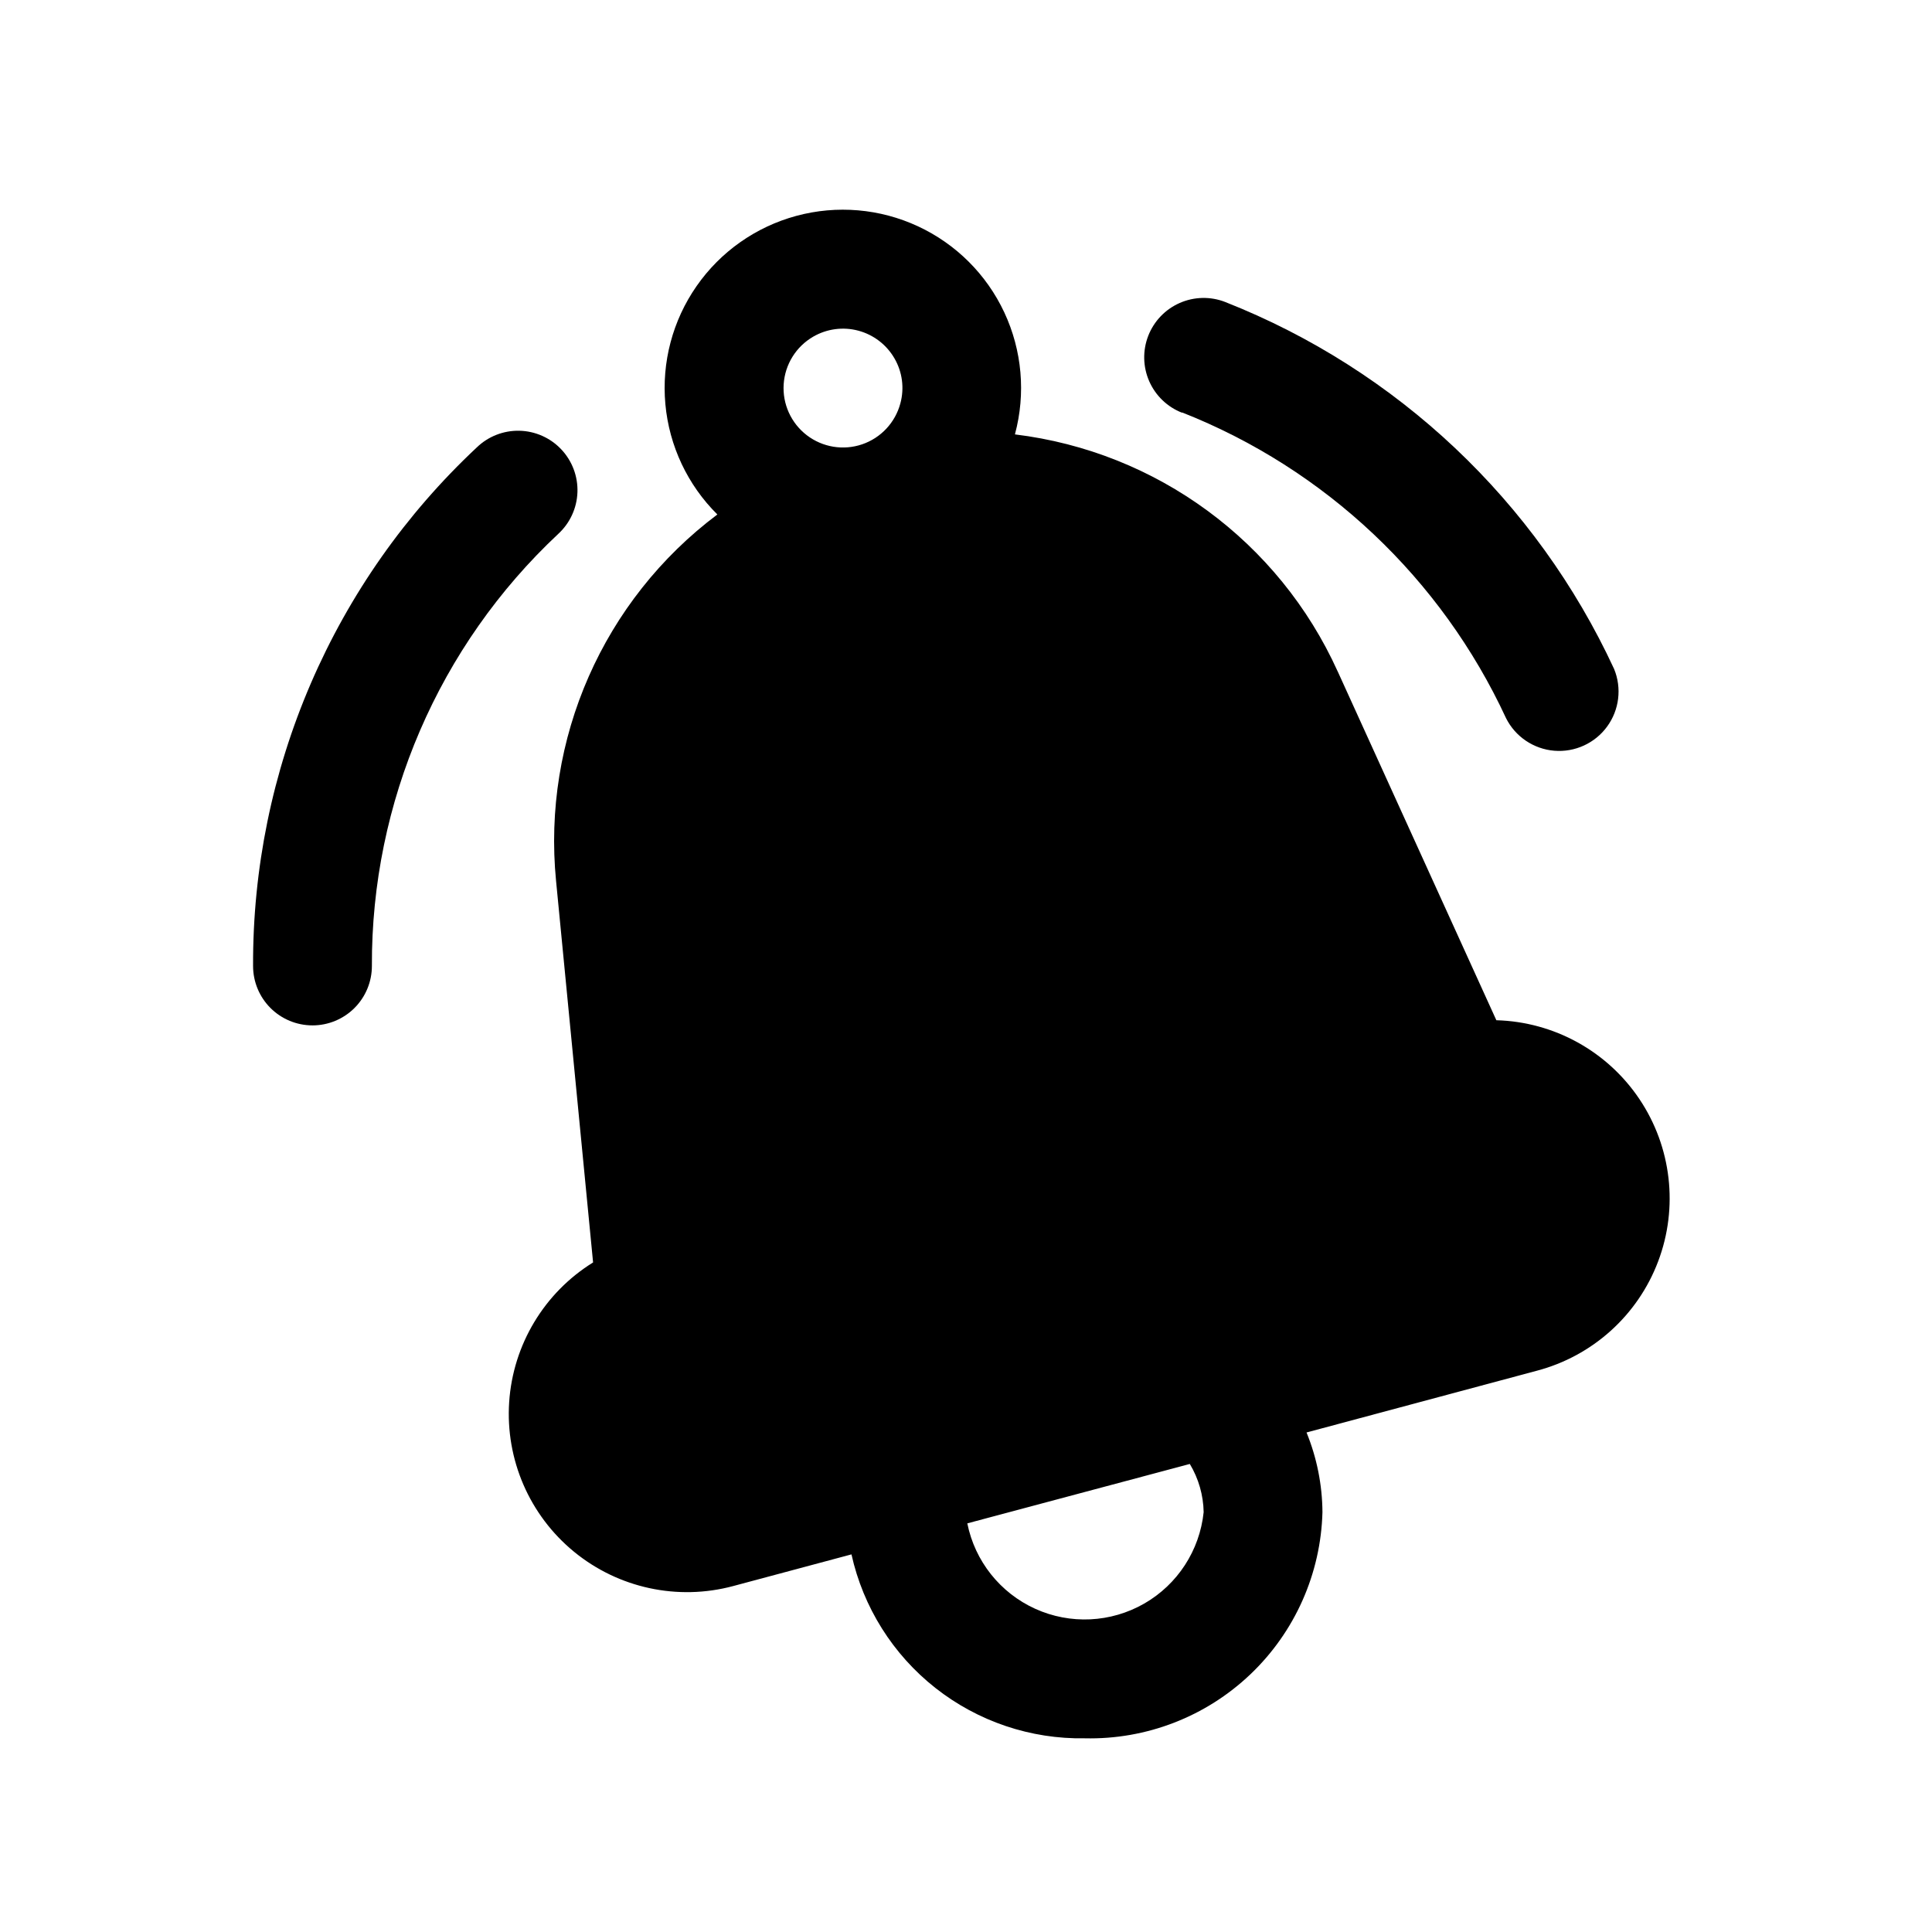 <?xml version="1.0" encoding="UTF-8"?>
<!-- The Best Svg Icon site in the world: iconSvg.co, Visit us! https://iconsvg.co -->
<svg fill="#000000" width="800px" height="800px" version="1.1" viewBox="144 144 512 512" xmlns="http://www.w3.org/2000/svg">
 <g>
  <path d="m334.11 280.34c-30.242 22.688-46.445 59.516-42.746 97.141l9.809 101.08c-12.949 8.027-21.23 21.816-22.238 37.02-1.008 15.207 5.383 29.961 17.164 39.629 11.777 9.668 27.5 13.062 42.215 9.109l31.332-8.391v-0.004c3.109 14.008 10.965 26.512 22.234 35.395 11.27 8.883 25.262 13.598 39.609 13.352 16.289 0.375 32.066-5.723 43.871-16.957s18.676-26.691 19.102-42.98c-0.051-7.242-1.484-14.406-4.219-21.113l61.023-16.359c14.777-3.891 26.762-14.688 32.16-28.984 5.402-14.293 3.551-30.32-4.965-43.008-8.512-12.688-22.641-20.477-37.914-20.898l-42.035-92.418-0.004 0.004c-15.574-34.445-47.996-58.266-85.52-62.836v-0.094c2.875-10.738 1.875-22.145-2.832-32.219-4.703-10.07-12.812-18.16-22.891-22.84-10.082-4.684-21.492-5.664-32.223-2.762-10.73 2.898-20.098 9.492-26.445 18.617-6.352 9.121-9.277 20.191-8.27 31.262 1.008 11.07 5.887 21.43 13.781 29.258zm128.87 264.39c-1.051 10.145-6.914 19.164-15.762 24.242-8.848 5.074-19.594 5.586-28.883 1.371-9.289-4.215-15.98-12.637-17.988-22.637l58.961-15.742v-0.004c2.324 3.859 3.59 8.266 3.672 12.77zm-103.44-311.53c3.617-2.082 7.91-2.648 11.938-1.566 4.031 1.082 7.465 3.715 9.555 7.328 2.102 3.606 2.668 7.906 1.574 11.934-1.355 5.086-5.16 9.16-10.141 10.855-4.981 1.695-10.48 0.789-14.656-2.414-4.176-3.203-6.477-8.281-6.129-13.531 0.352-5.254 3.297-9.98 7.859-12.605z"/>
  <path d="m457.26 253.3c37.973 14.984 68.719 44.008 85.871 81.051 2.465 4.891 7.301 8.148 12.762 8.602 5.461 0.449 10.766-1.969 14-6.391 3.238-4.426 3.941-10.211 1.859-15.281-20.586-44.449-57.492-79.273-103.06-97.25-3.894-1.516-8.227-1.422-12.051 0.258-3.824 1.68-6.824 4.809-8.34 8.699-1.516 3.894-1.422 8.227 0.258 12.051 1.68 3.824 4.809 6.824 8.699 8.34z"/>
  <path d="m226.81 415.74c4.176 0 8.18-1.66 11.133-4.609 2.953-2.953 4.613-6.957 4.613-11.133-0.172-43.375 17.723-84.863 49.387-114.51 3.106-2.852 4.934-6.824 5.086-11.035 0.148-4.211-1.395-8.305-4.289-11.367-2.891-3.066-6.891-4.84-11.102-4.934-4.215-0.09-8.285 1.508-11.309 4.445-18.797 17.594-33.762 38.879-43.957 62.52s-15.406 49.133-15.305 74.879c0 4.176 1.66 8.18 4.609 11.133 2.953 2.949 6.957 4.609 11.133 4.609z"/>
 </g>
</svg>